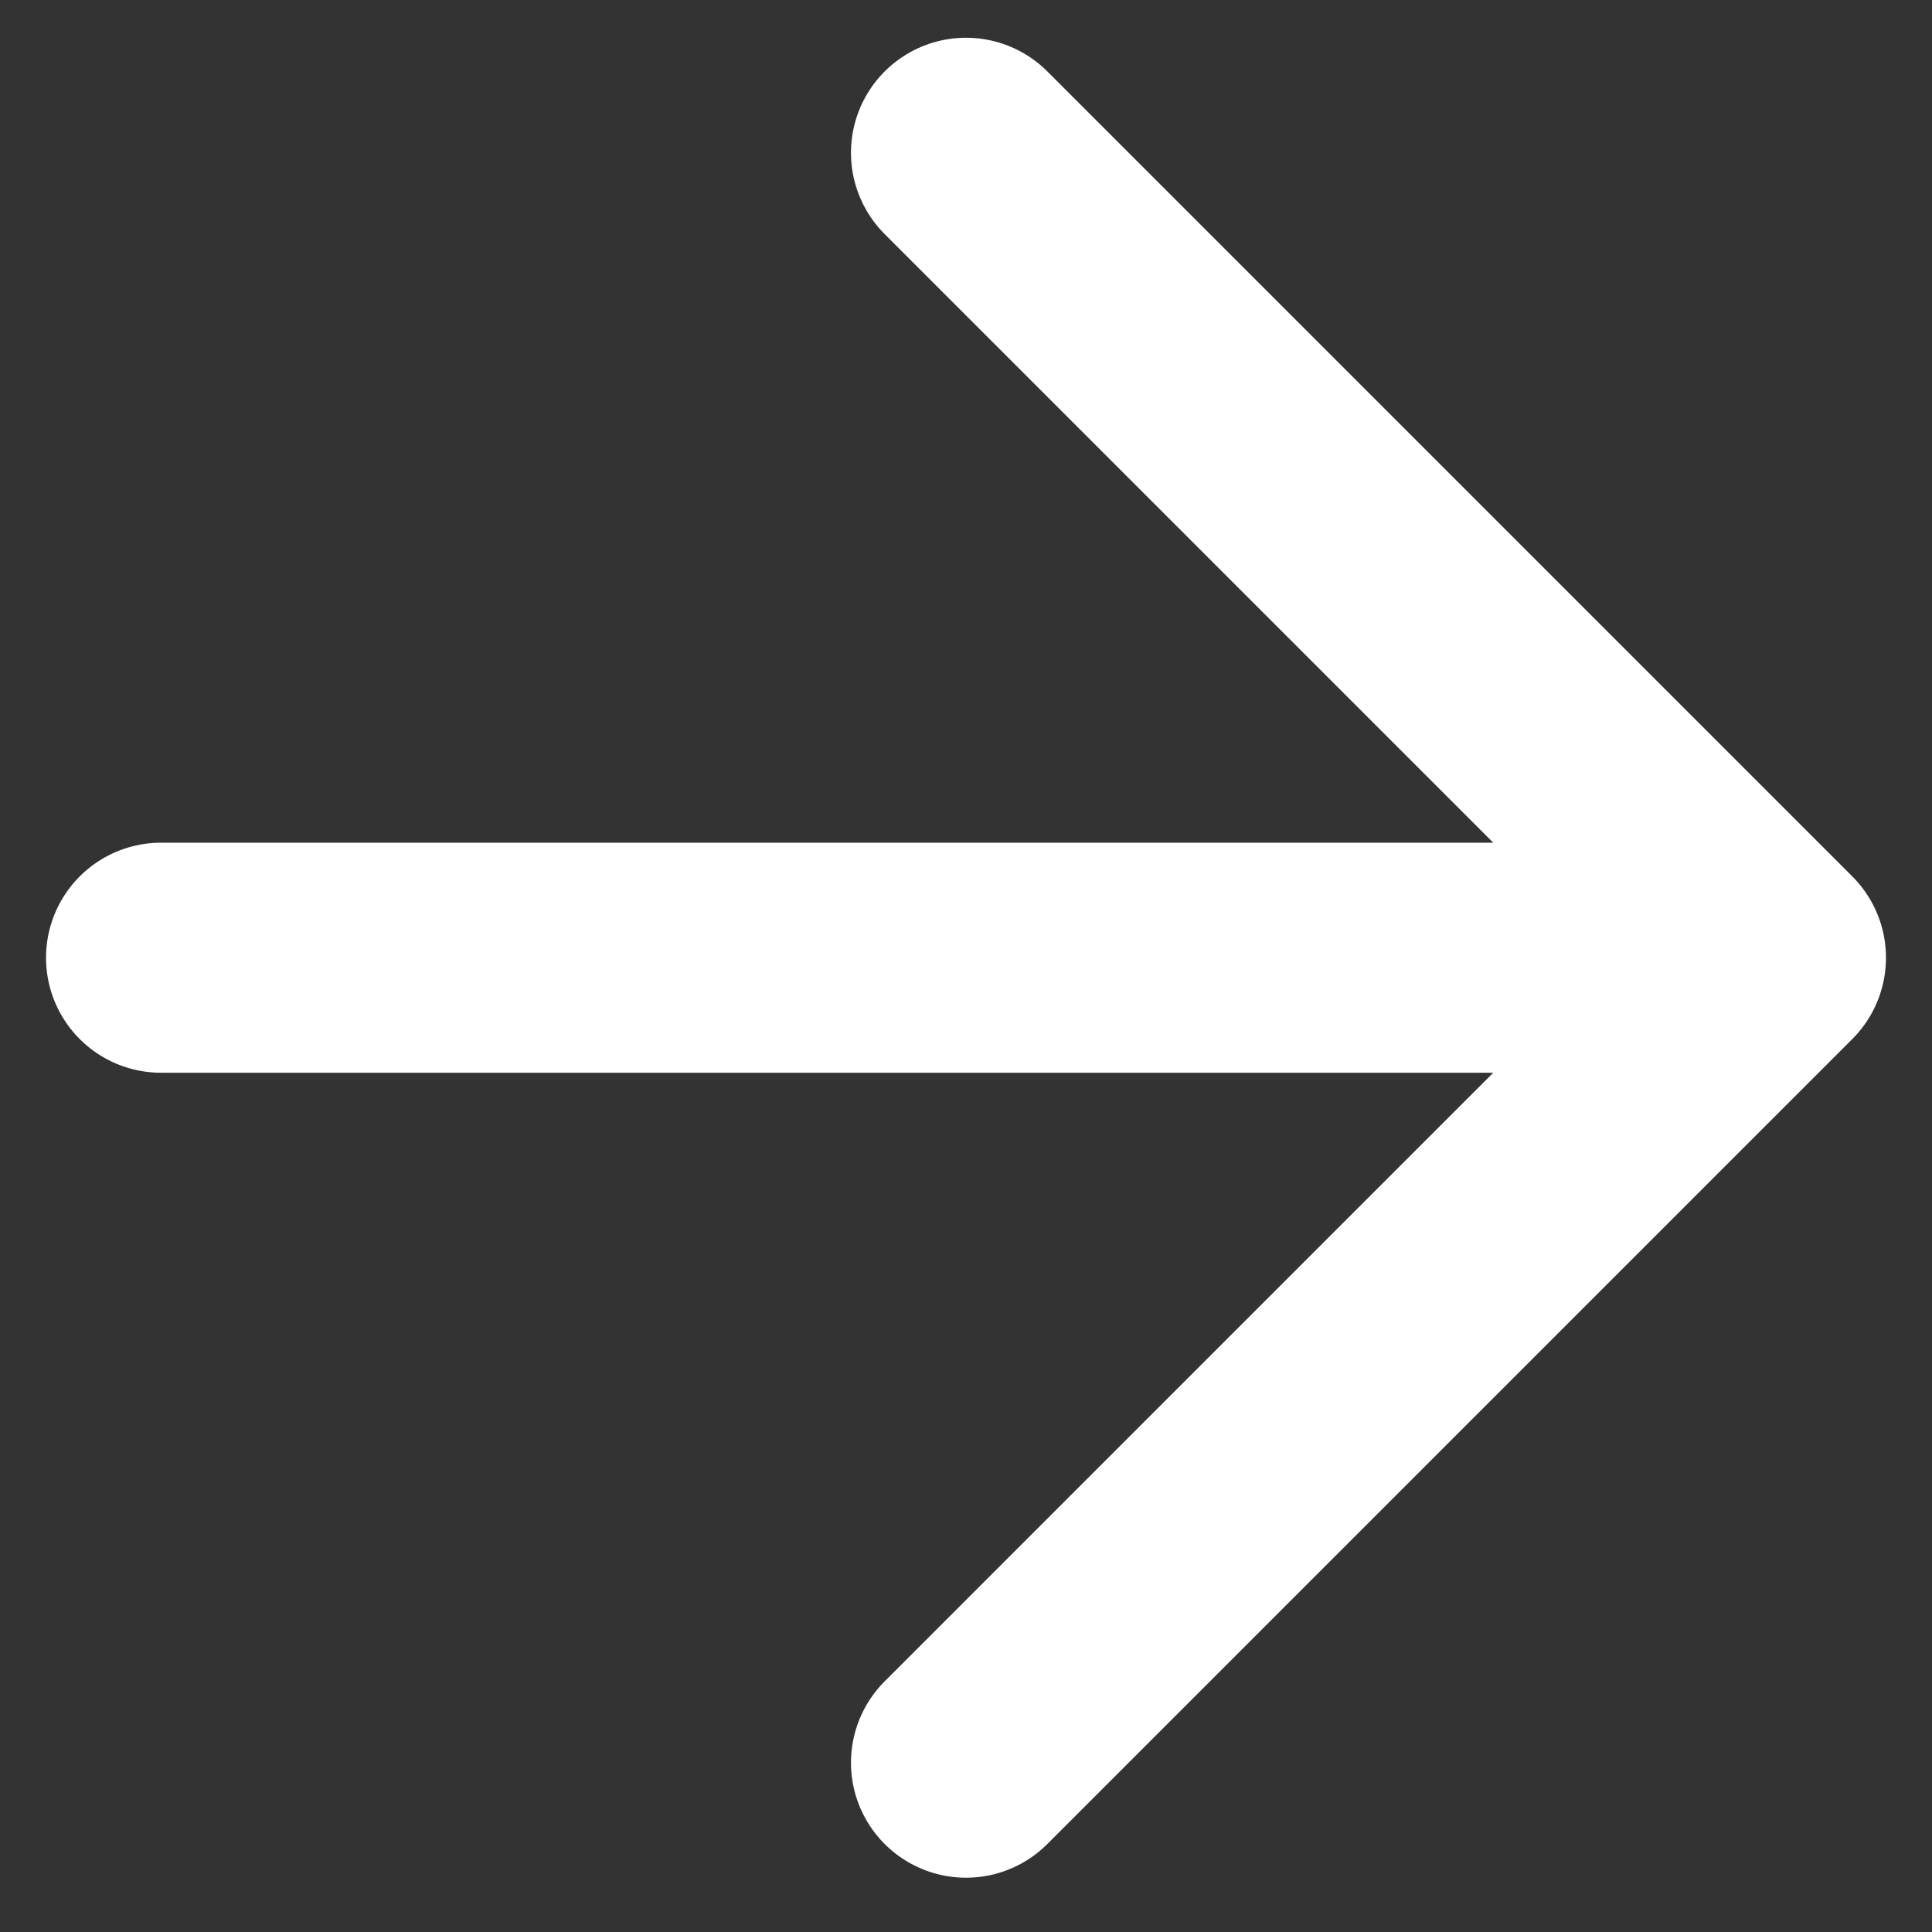 <svg width="14" height="14" viewBox="0 0 14 14" fill="none" xmlns="http://www.w3.org/2000/svg">
<rect x="0" y="0" width="14" height="14" fill="#333333" stroke="none"/>
<path d="M1.167 6.94H12.833M12.833 6.94L7 1.107M12.833 6.94L7 12.773" stroke="white" stroke-width="1.667" stroke-linecap="round" stroke-linejoin="round"/>
</svg>
